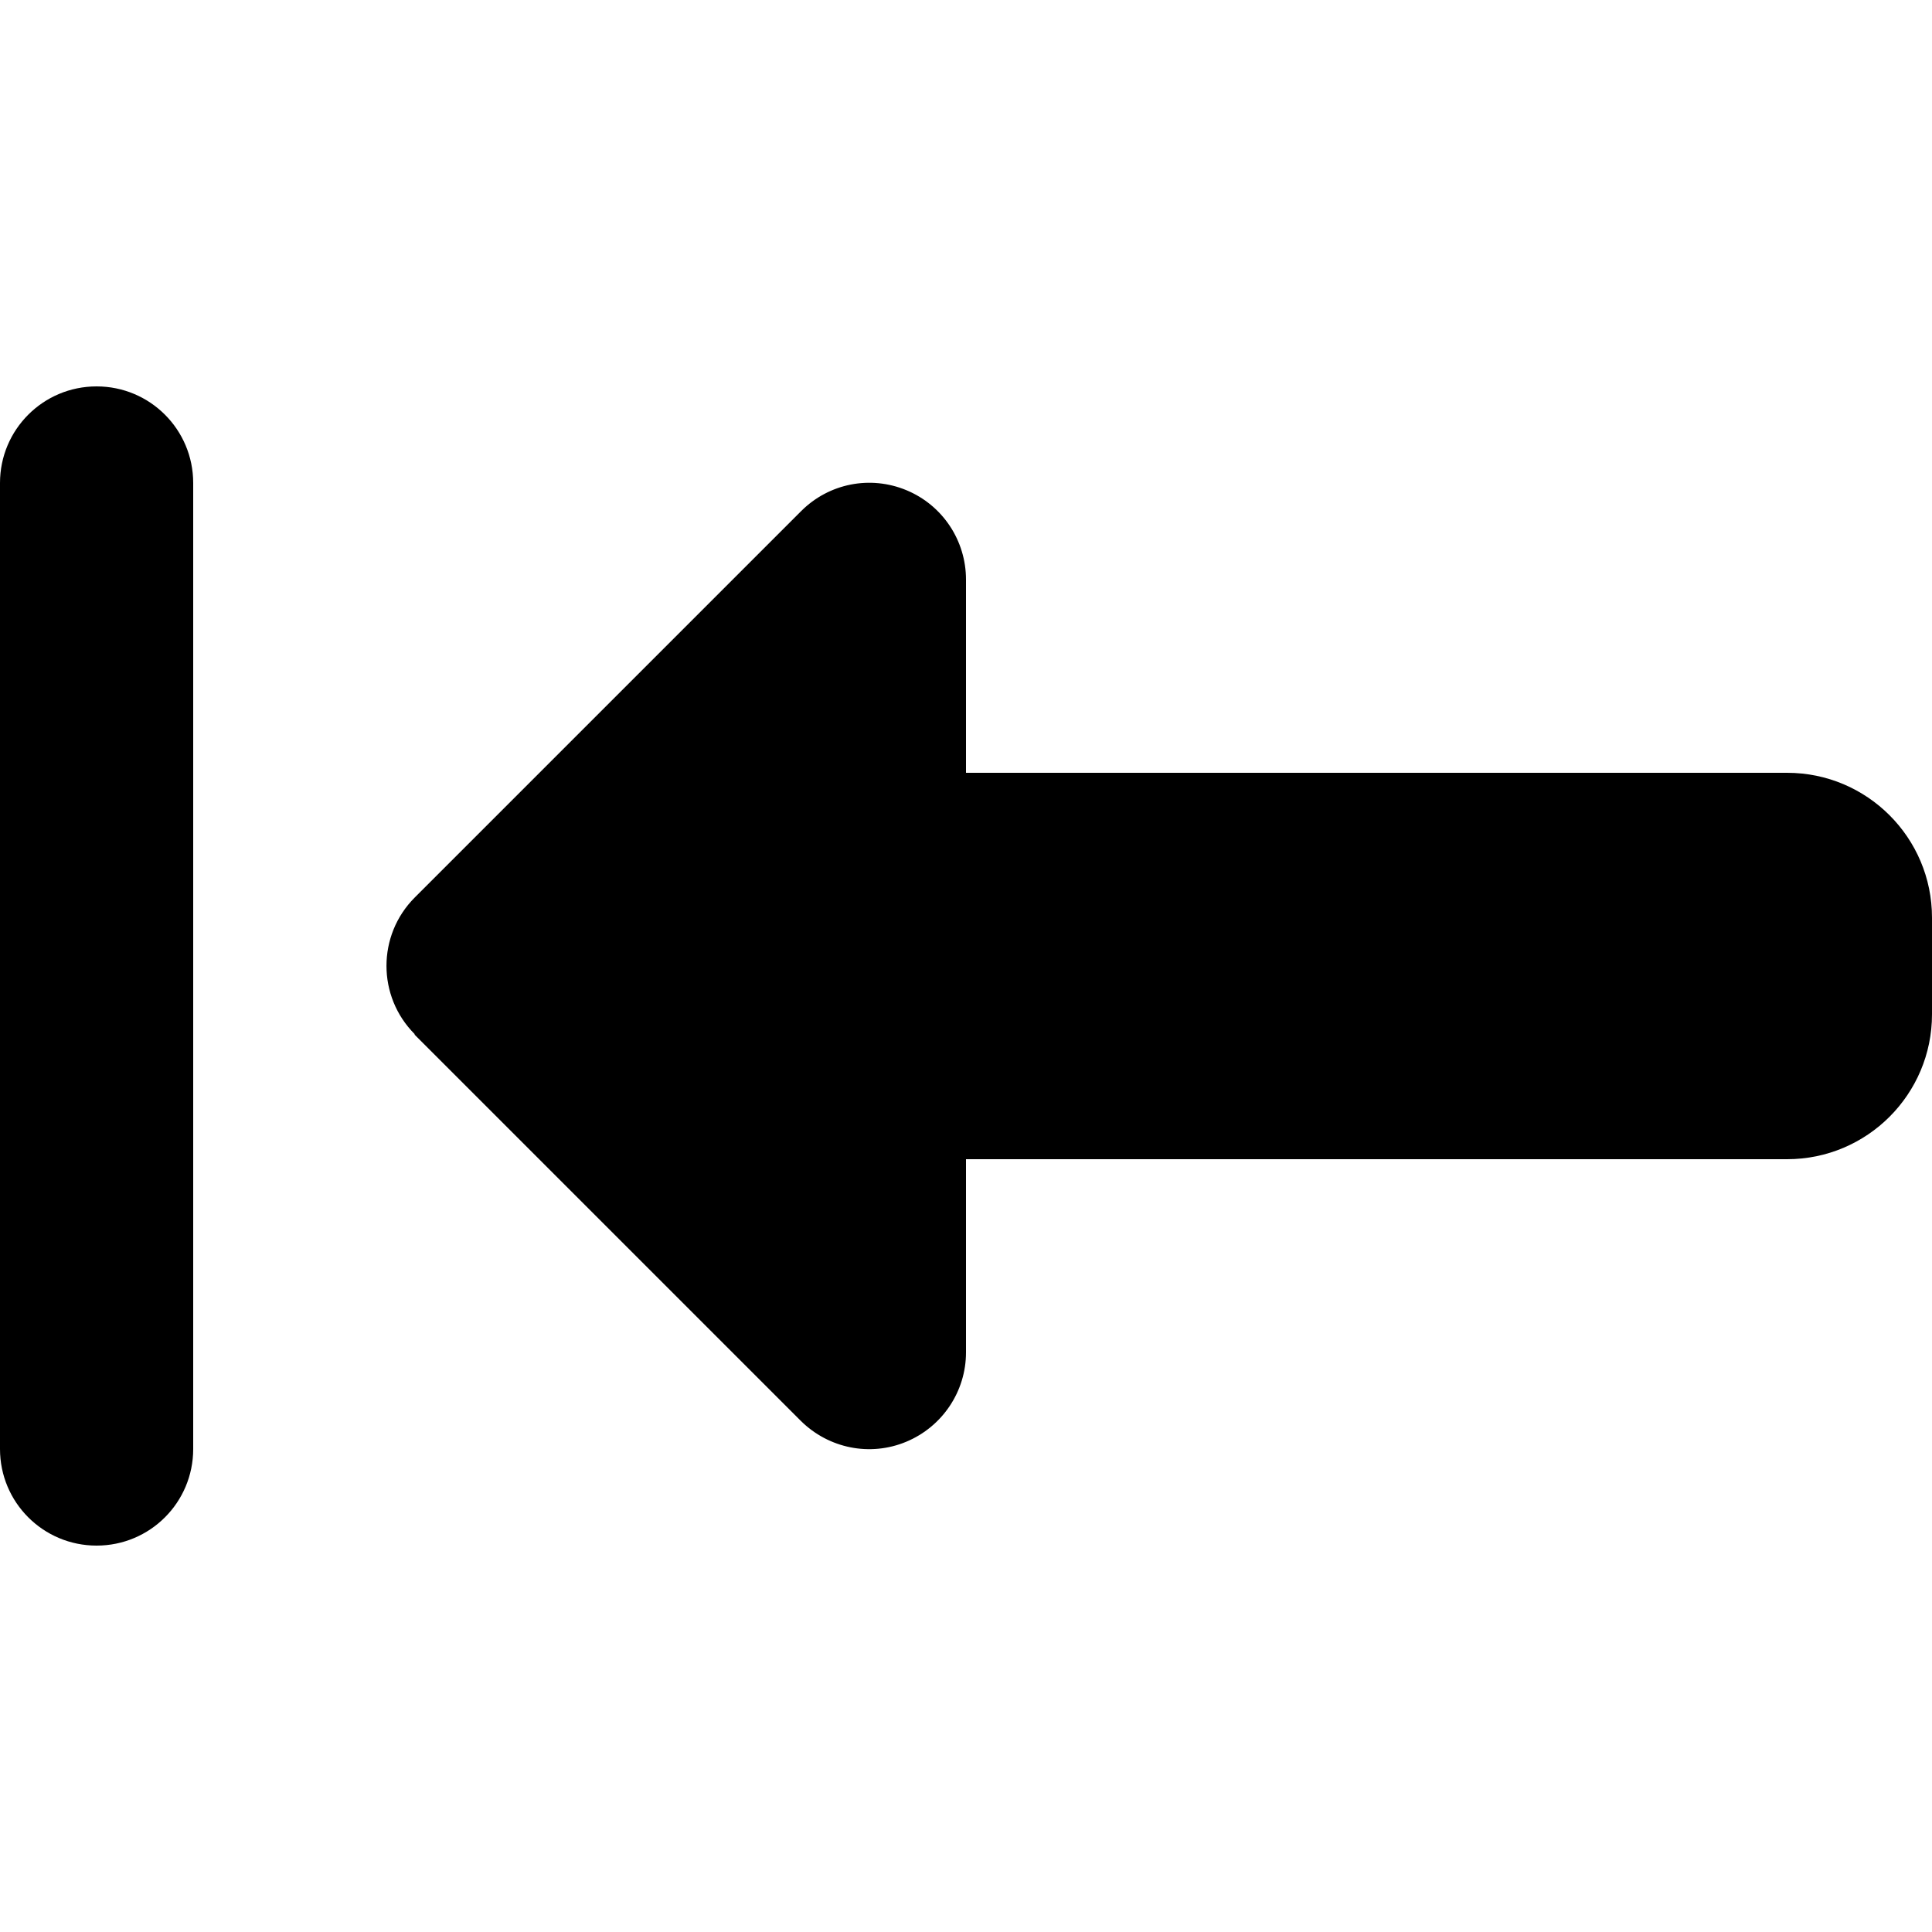 <svg xmlns="http://www.w3.org/2000/svg" viewBox="0 0 640 640"><!--! Font Awesome Pro 7.1.0 by @fontawesome - https://fontawesome.com License - https://fontawesome.com/license (Commercial License) Copyright 2025 Fonticons, Inc. --><path fill="currentColor" d="M0 160C0 142.3 14.3 128 32 128C49.7 128 64 142.3 64 160L64 480C64 497.7 49.7 512 32 512C14.3 512 0 497.7 0 480L0 160zM137.4 342.6C124.9 330.1 124.9 309.8 137.4 297.3L265.4 169.3C274.6 160.1 288.3 157.4 300.3 162.4C312.3 167.4 320 179.1 320 192L320 256L592 256C618.5 256 640 277.5 640 304L640 336C640 362.5 618.5 384 592 384L320 384L320 448C320 460.9 312.2 472.6 300.2 477.6C288.2 482.6 274.5 479.8 265.3 470.7L137.3 342.7z"/></svg>